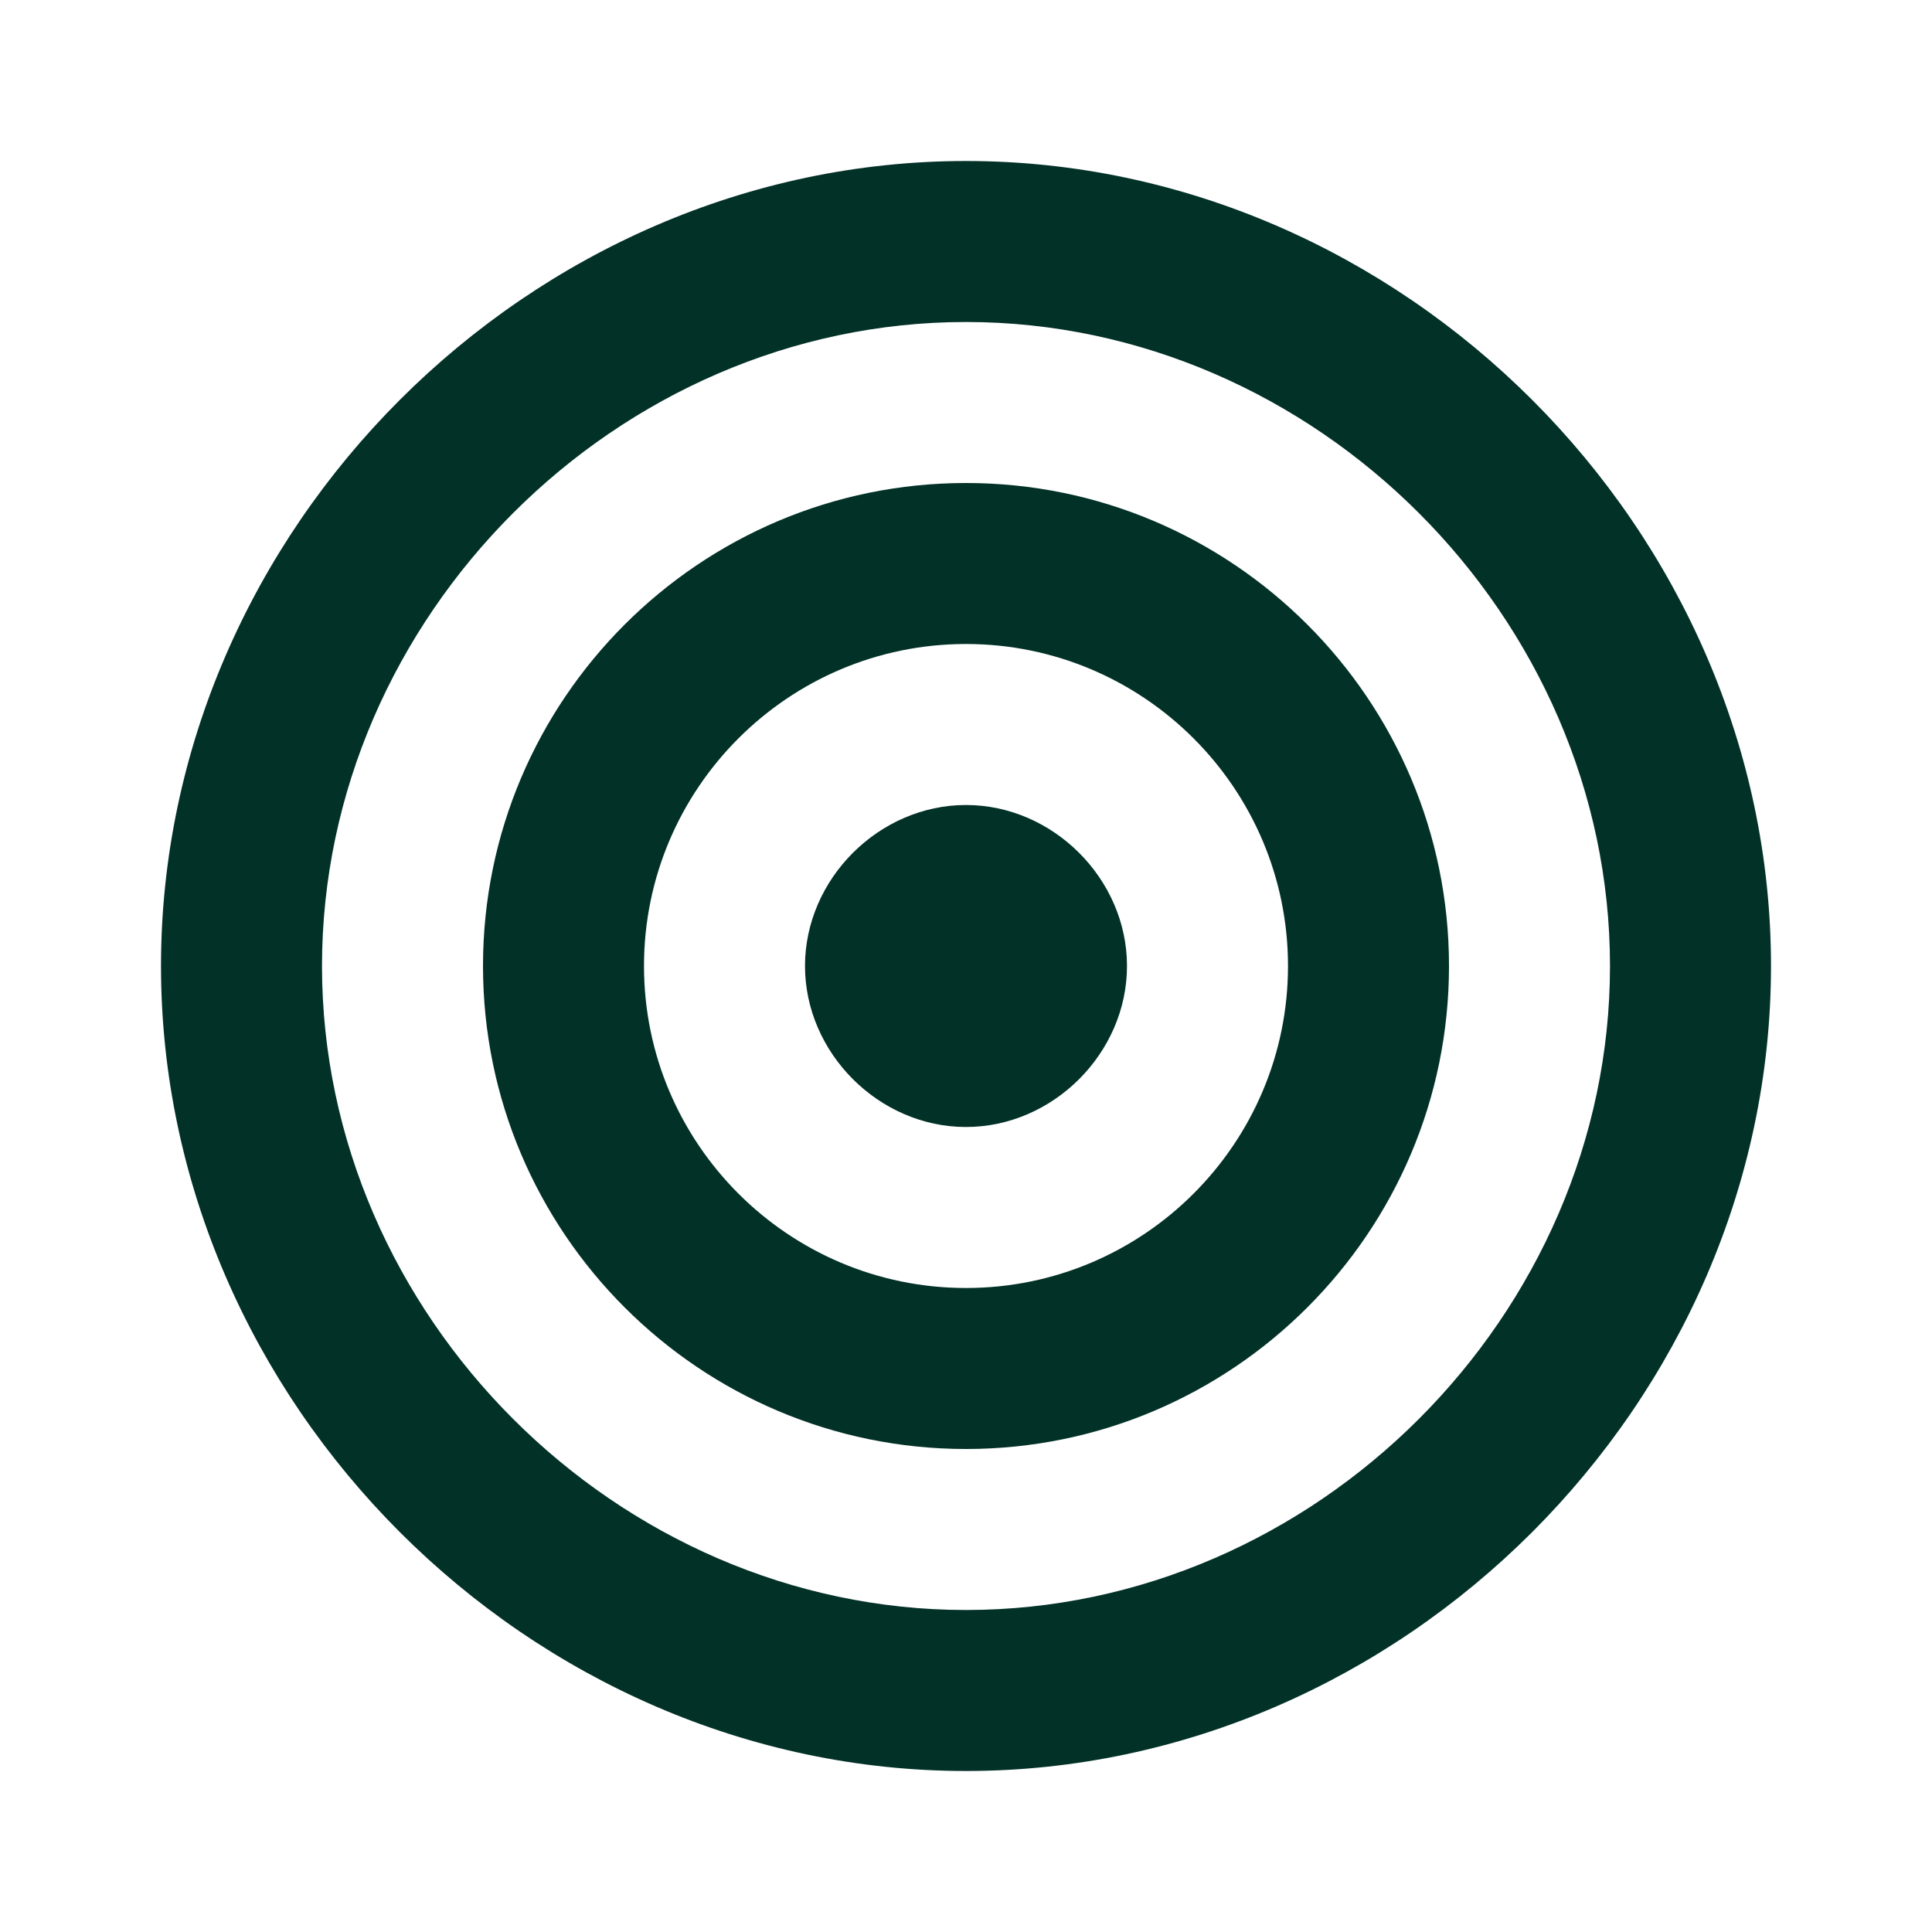 <svg xmlns="http://www.w3.org/2000/svg" width="48" height="48" viewBox="0 0 48 48" fill="none"><path d="M24 12C17.382 12 12 17.382 12 24C12 30.618 17.382 36 24 36C30.618 36 36 30.618 36 24C36 17.382 30.618 12 24 12ZM24 32C19.588 32 16 28.412 16 24C16 19.588 19.588 16 24 16C28.412 16 32 19.588 32 24C32 28.412 28.412 32 24 32Z" fill="#023127"></path><path d="M24 4C13.158 4 4 13.158 4 24C4 34.842 13.158 44 24 44C34.842 44 44 34.842 44 24C44 13.158 34.842 4 24 4ZM24 40C15.326 40 8 32.674 8 24C8 15.326 15.326 8 24 8C32.674 8 40 15.326 40 24C40 32.674 32.674 40 24 40Z" fill="#023127"></path><path d="M24 20C21.838 20 20 21.838 20 24C20 26.162 21.838 28 24 28C26.162 28 28 26.162 28 24C28 21.838 26.162 20 24 20Z" fill="#023127"></path></svg>